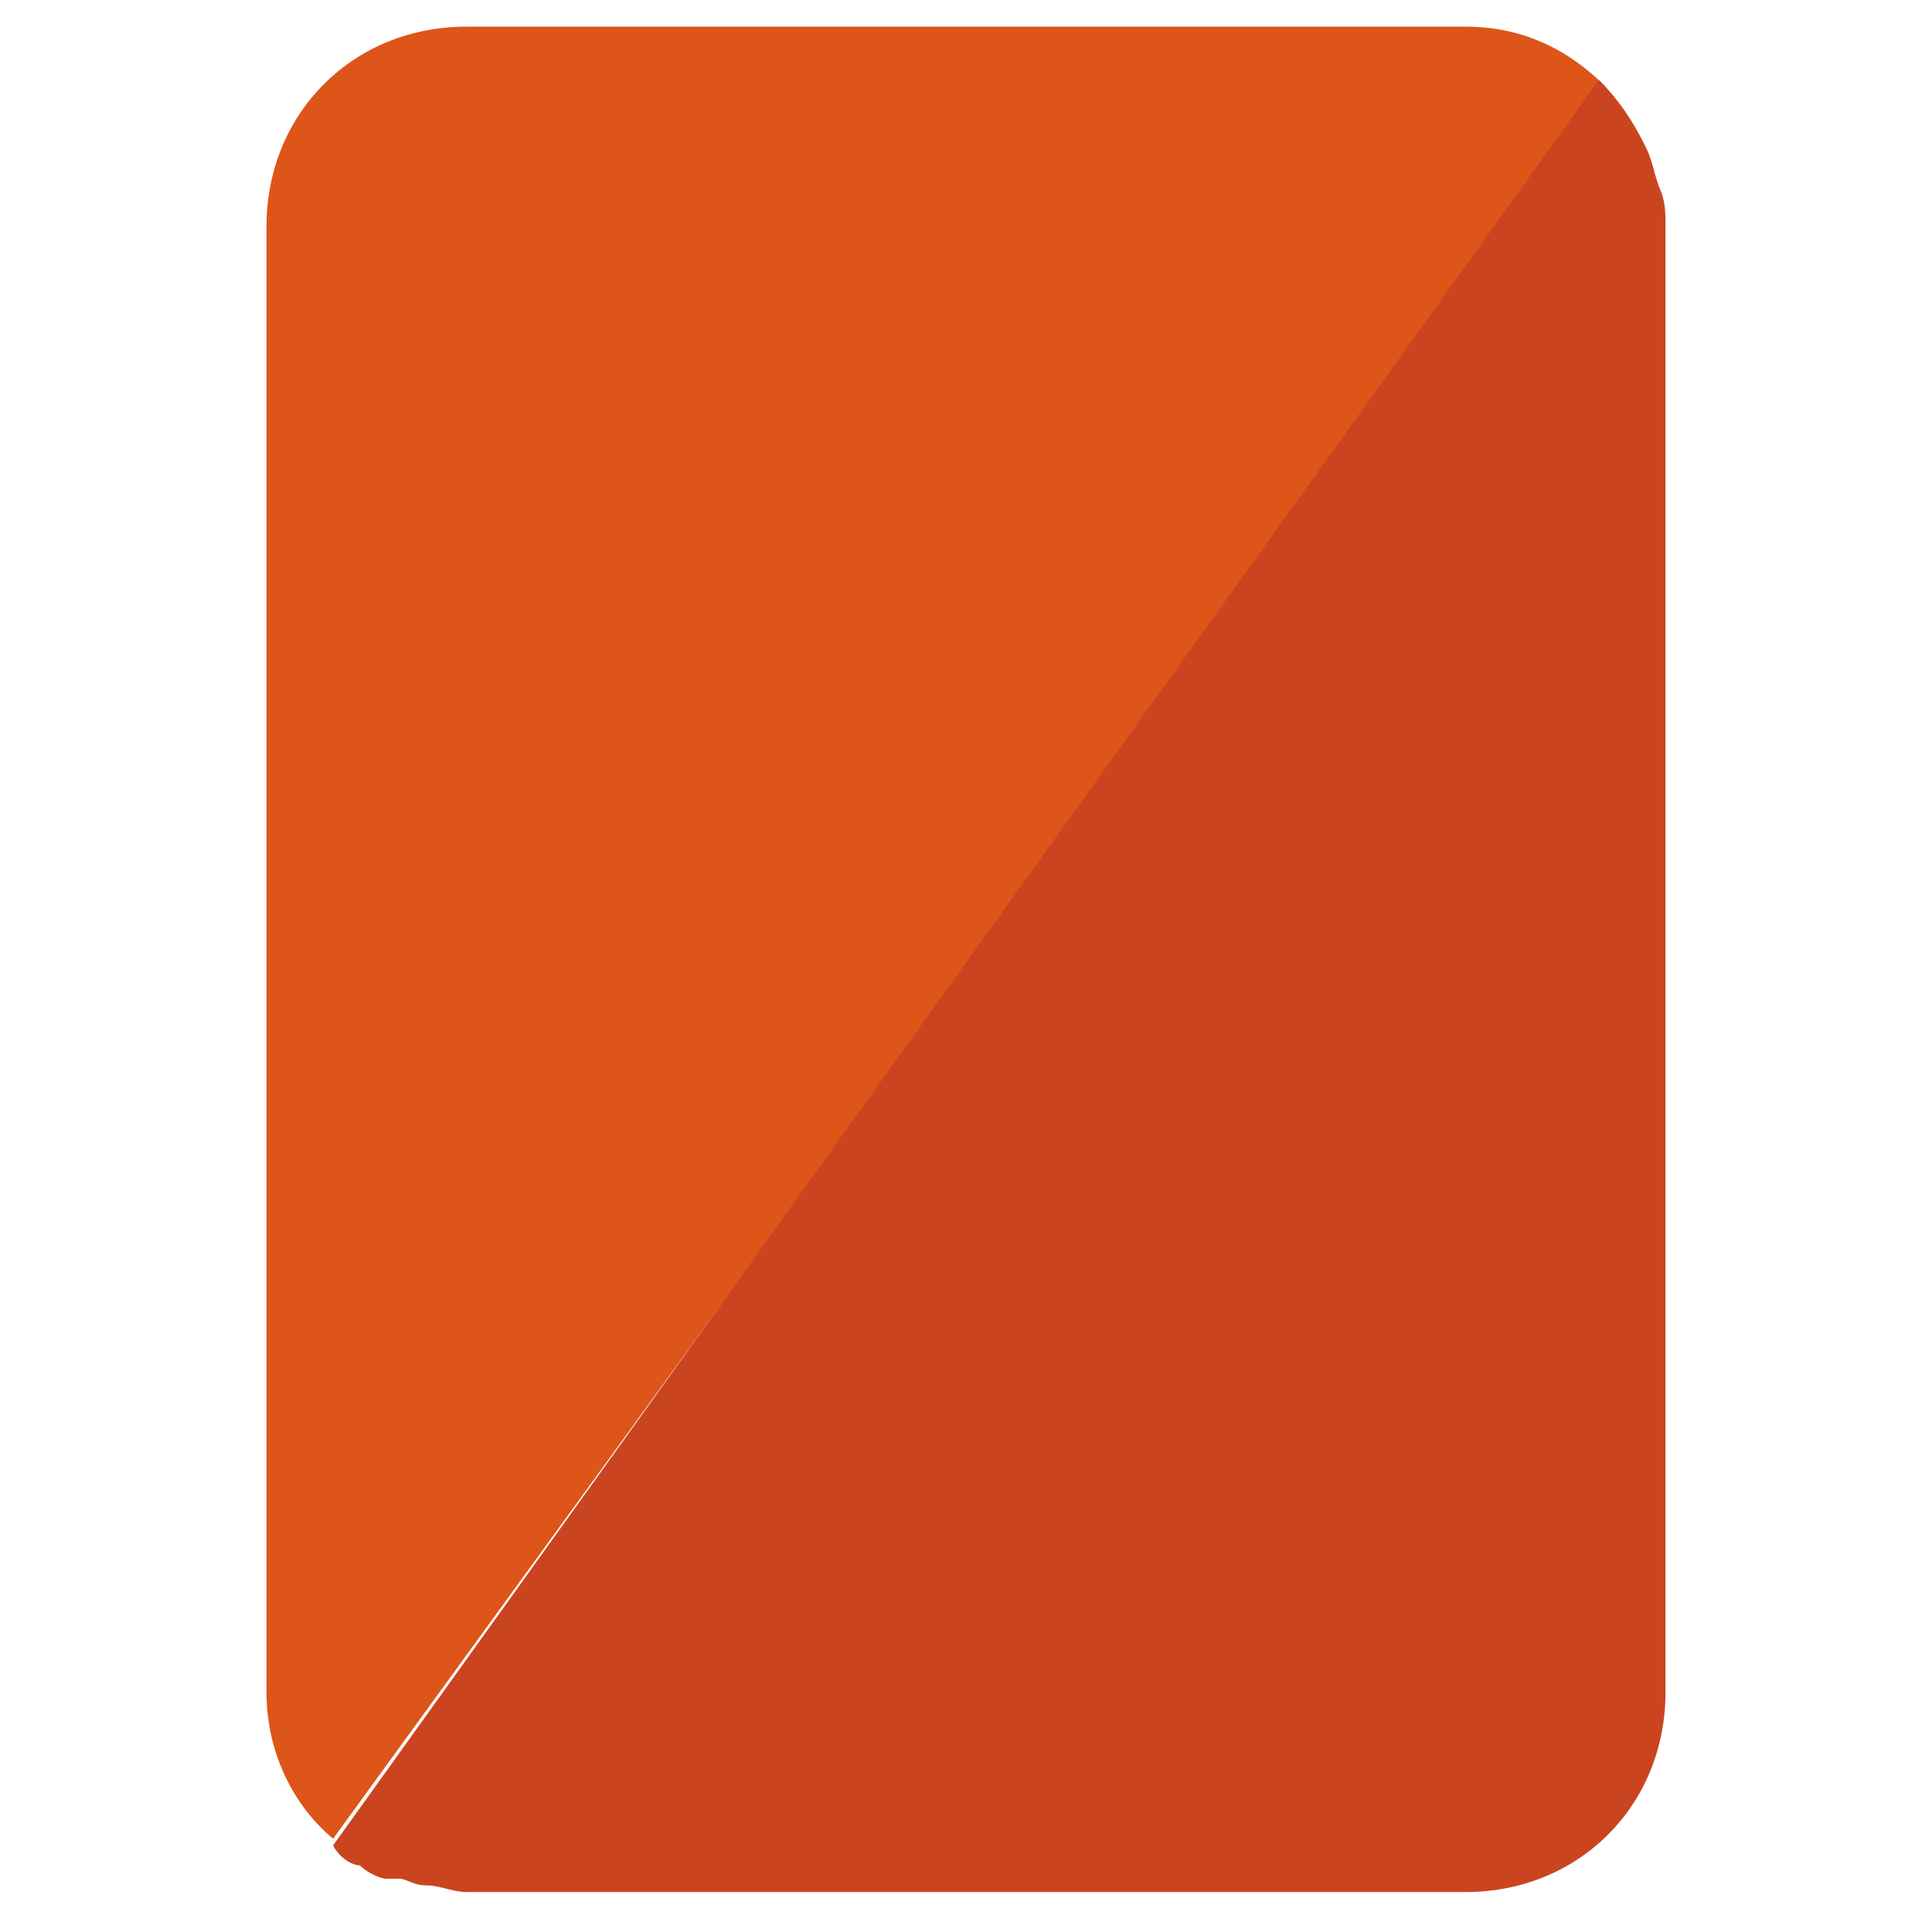 <?xml version="1.0" standalone="no"?><!DOCTYPE svg PUBLIC "-//W3C//DTD SVG 1.1//EN" "http://www.w3.org/Graphics/SVG/1.1/DTD/svg11.dtd"><svg class="icon" width="32px" height="32.00px" viewBox="0 0 1024 1024" version="1.1" xmlns="http://www.w3.org/2000/svg"><path d="M776.828 14.124h-529.655c-60.028 0-105.931 45.903-105.931 105.931v776.828c0 31.779 14.124 60.028 35.31 77.683L850.979 45.903C829.793 24.717 805.076 14.124 776.828 14.124zM850.979 45.903z" fill="#DD5519" /><path d="M879.228 98.869c-3.531-10.593-3.531-14.124-7.062-21.186-7.062-14.124-14.124-24.717-24.717-35.31l-670.897 935.724c3.531 7.062 10.593 10.593 14.124 10.593 3.531 3.531 10.593 7.062 14.124 7.062h7.062c3.531 0 7.062 3.531 14.124 3.531s14.124 3.531 21.186 3.531h529.655c60.028 0 105.931-45.903 105.931-105.931v-776.828c0-7.062 0-14.124-3.531-21.186z" fill="#CB4420" /></svg>
